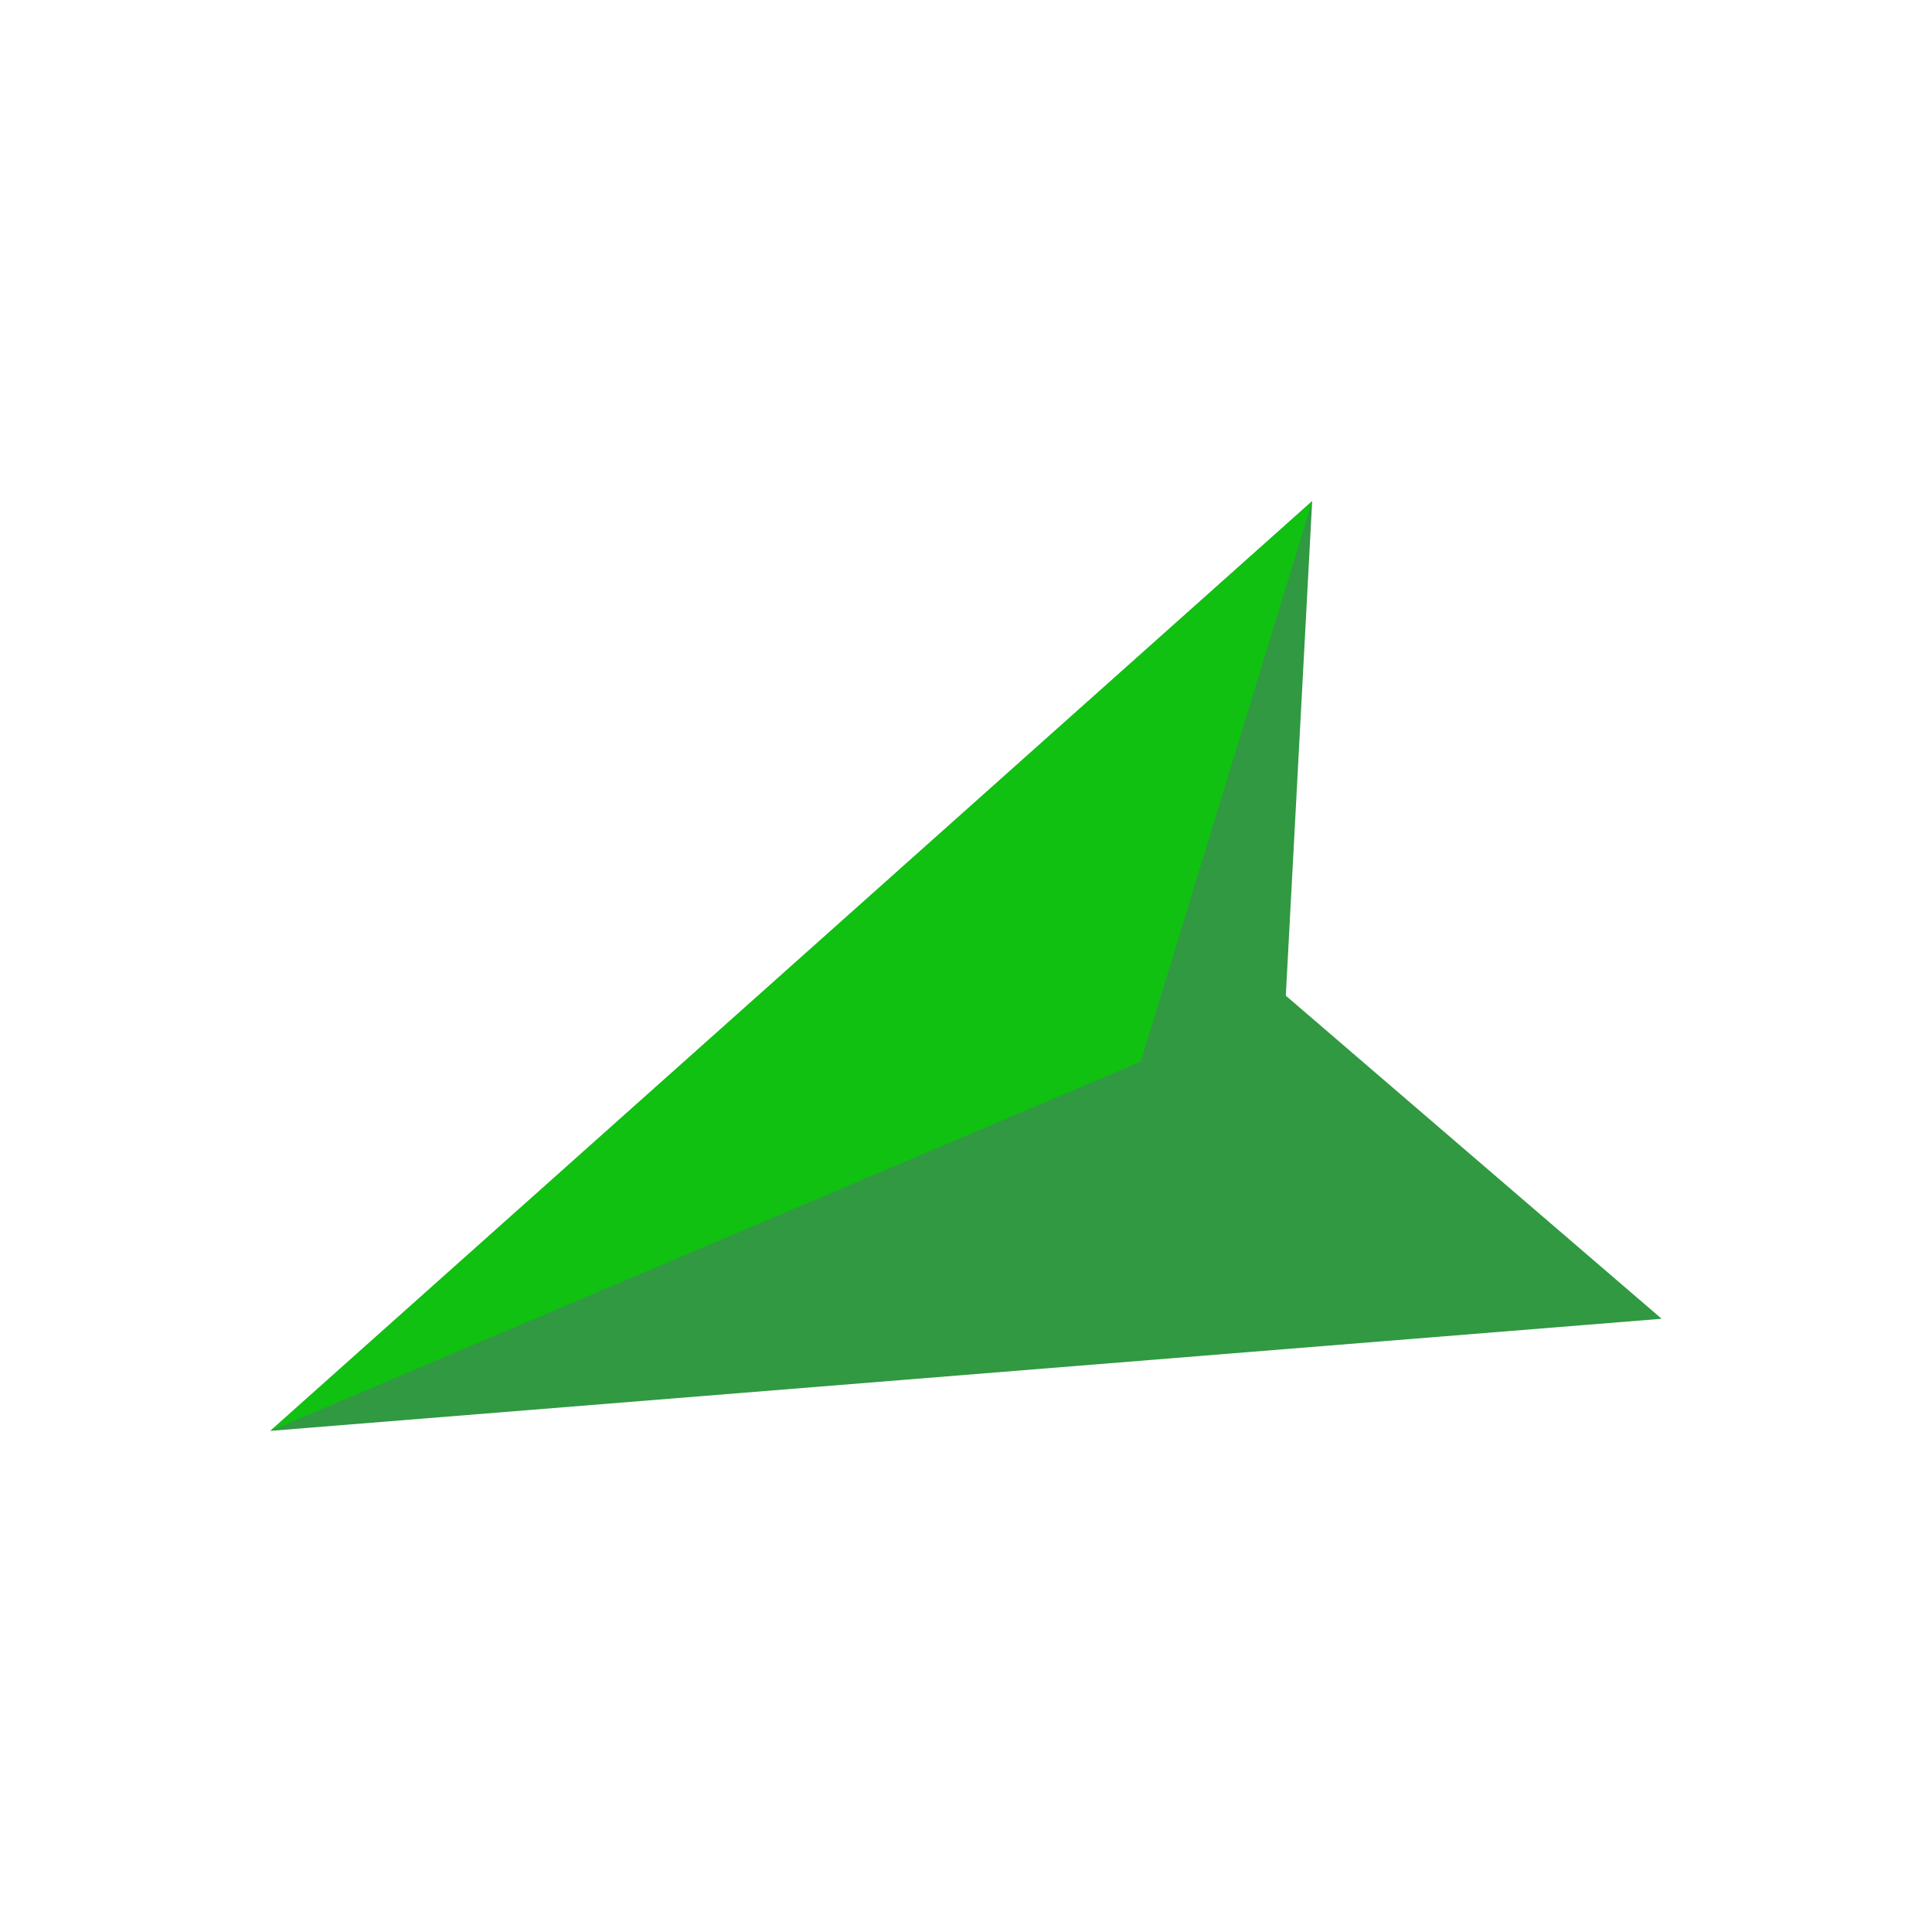 <?xml version="1.0" encoding="UTF-8"?>
<svg id="_レイヤー_2" data-name="レイヤー 2" xmlns="http://www.w3.org/2000/svg" viewBox="0 0 29.3 29.3">
  <defs>
    <style>
      .cls-1 {
        fill: none;
        stroke: rgba(0, 0, 0, 0);
        stroke-miterlimit: 10;
      }

      .cls-2 {
        fill: #309942;
      }

      .cls-3 {
        fill: #11c111;
      }
    </style>
  </defs>
  <g id="_レイヤー_1-2" data-name="レイヤー 1">
    <g>
      <rect class="cls-1" x=".5" y=".5" width="28.3" height="28.3"/>
      <g>
        <polygon class="cls-2" points="4.1 21.7 4.1 21.7 4.1 21.7 19.9 7.6 19.5 15.1 25.2 20 4.1 21.7 4.1 21.7"/>
        <polygon class="cls-3" points="19.9 7.6 4.1 21.7 17.3 16.1 19.9 7.6"/>
      </g>
    </g>
  </g>
</svg>